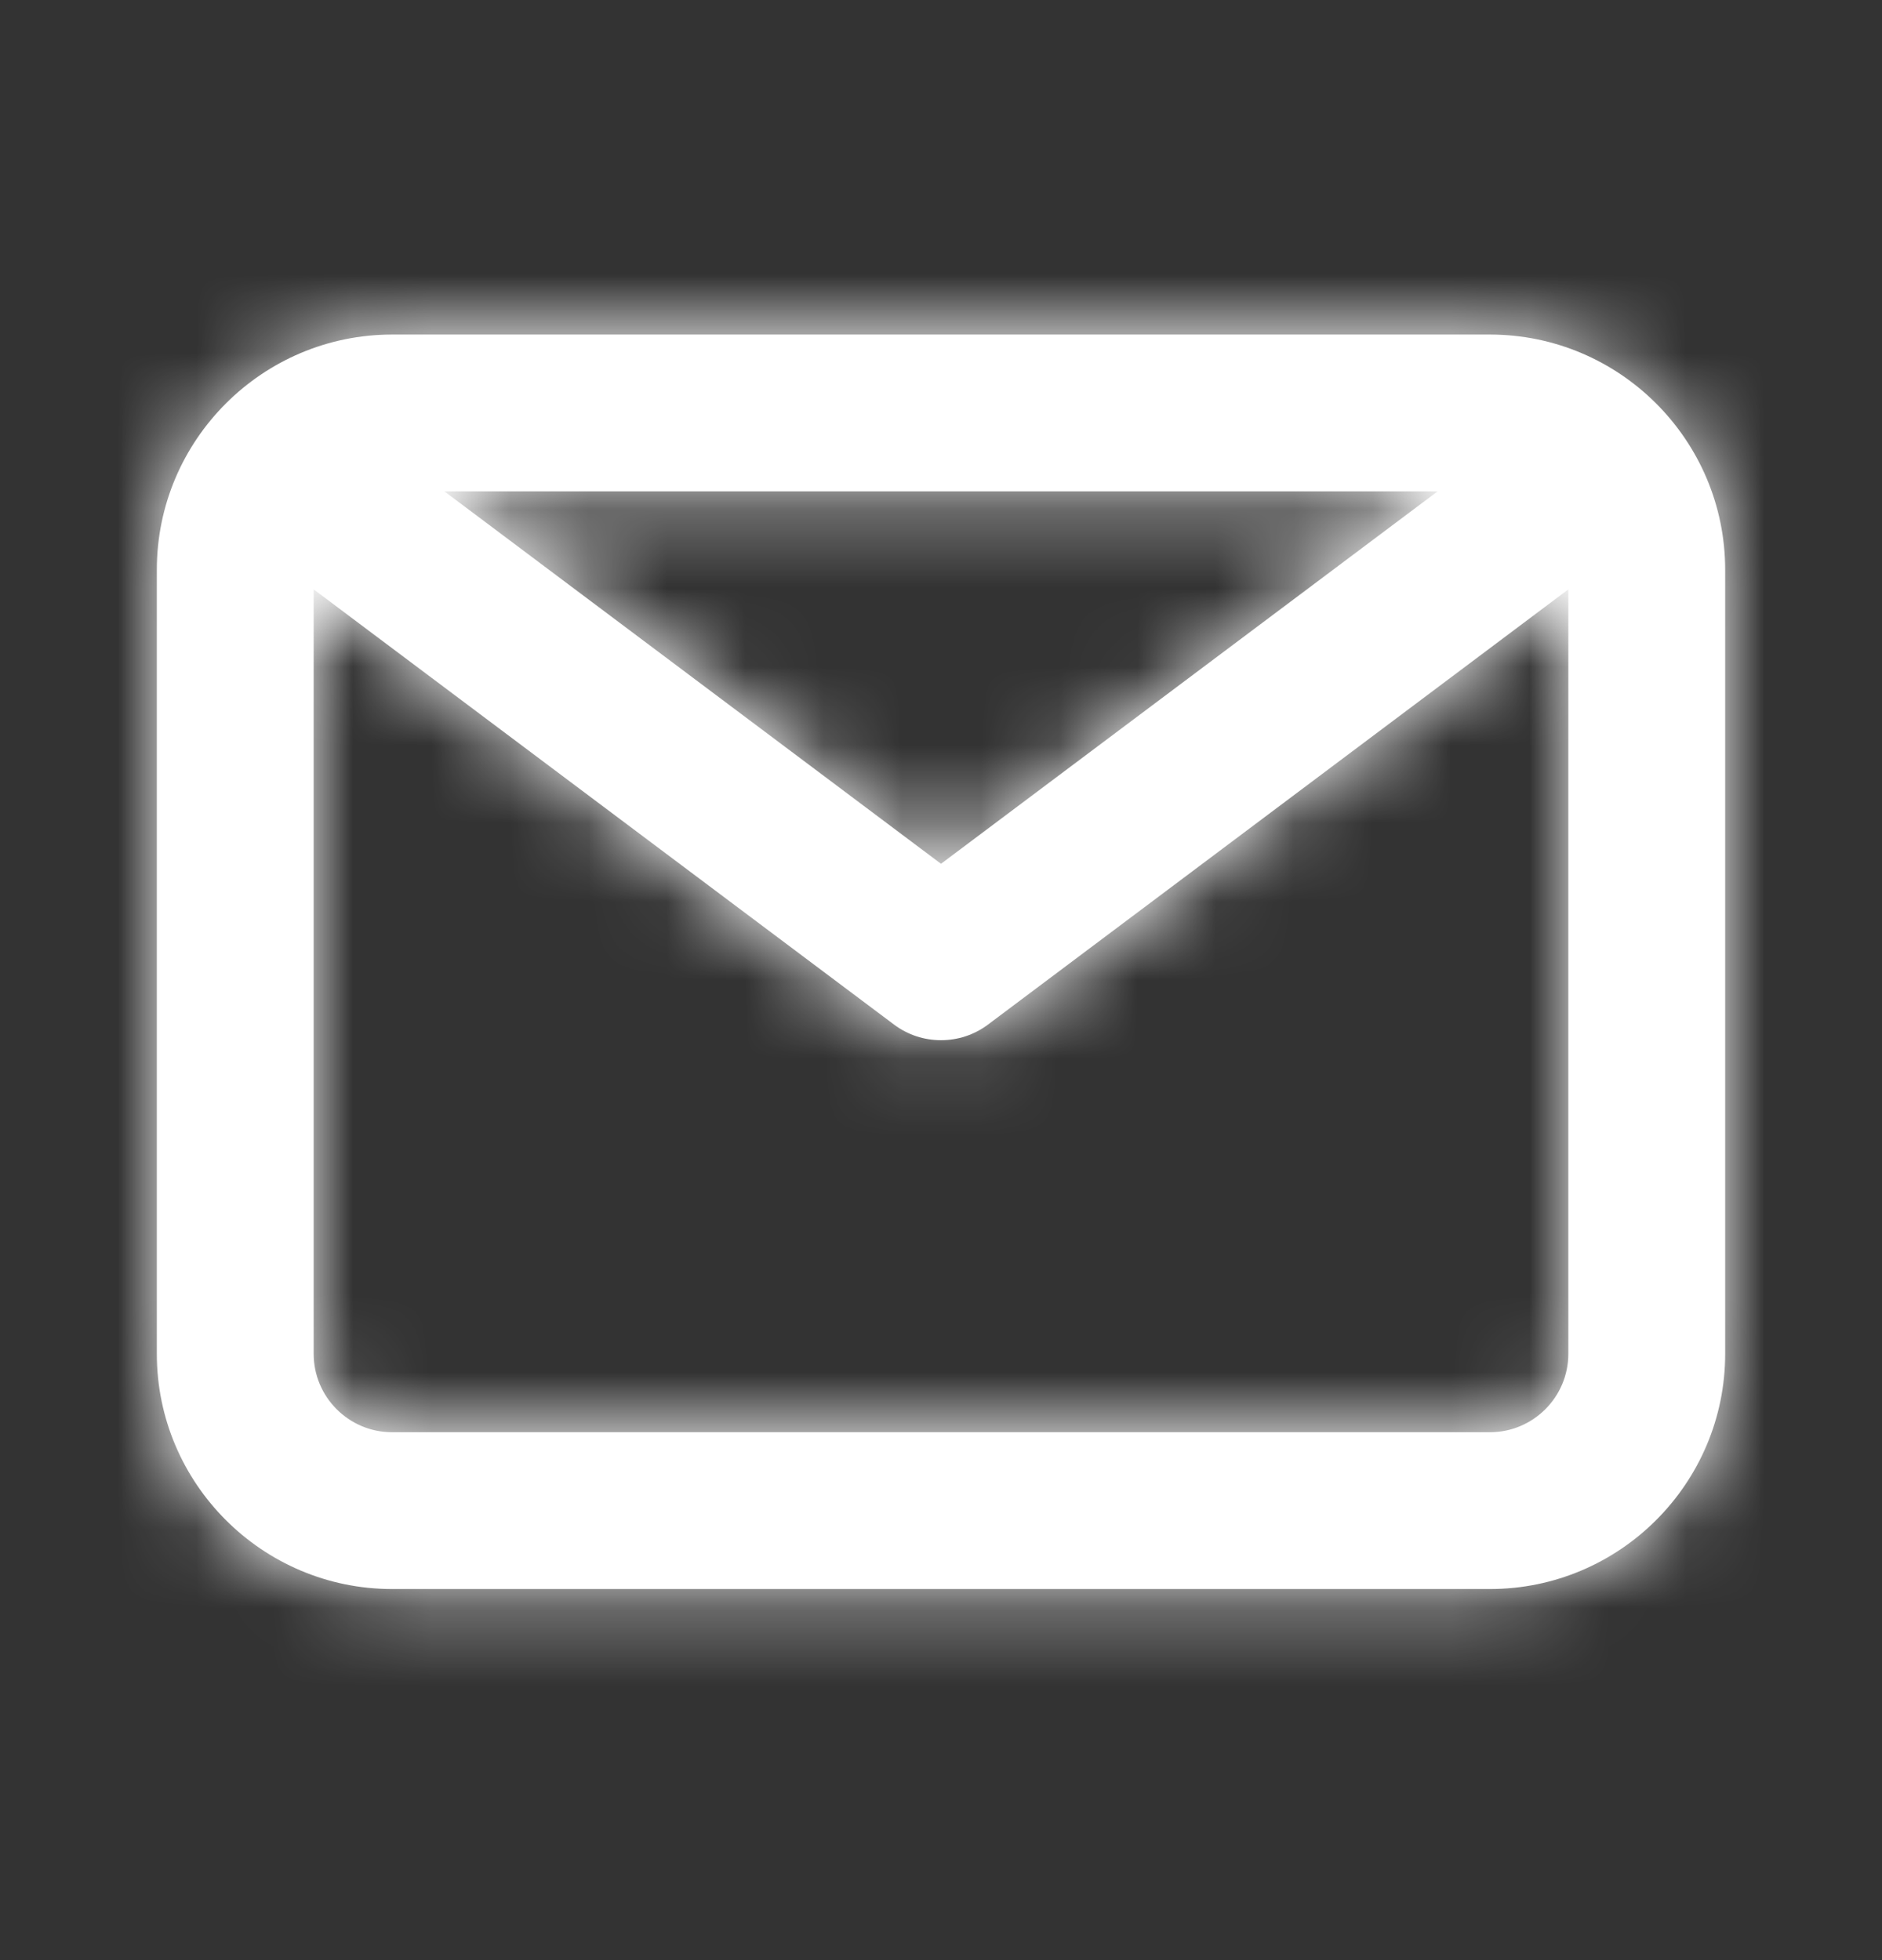 <svg width="24" height="25" viewBox="0 0 24 25" fill="none" xmlns="http://www.w3.org/2000/svg">
<rect x="0" y="0" width="24" height="25" fill="#333333" stroke="none"/>
<path fill-rule="evenodd" clip-rule="evenodd" d="M19 18.267H5C4.449 18.267 4 17.819 4 17.267V7.517L11.4 13.067C11.578 13.201 11.789 13.267 12 13.267C12.211 13.267 12.422 13.201 12.6 13.067L20 7.517V17.267C20 17.819 19.551 18.267 19 18.267ZM18.333 6.267L12 11.017L5.667 6.267H18.333ZM19 4.267H5C3.346 4.267 2 5.613 2 7.267V17.267C2 18.921 3.346 20.267 5 20.267H19C20.654 20.267 22 18.921 22 17.267V7.267C22 5.613 20.654 4.267 19 4.267Z" fill="white"/>
<mask id="mask0_640_5366" style="mask-type:alpha" maskUnits="userSpaceOnUse" x="2" y="4" width="20" height="17">
<path fill-rule="evenodd" clip-rule="evenodd" d="M19 18.267H5C4.449 18.267 4 17.819 4 17.267V7.517L11.4 13.067C11.578 13.201 11.789 13.267 12 13.267C12.211 13.267 12.422 13.201 12.6 13.067L20 7.517V17.267C20 17.819 19.551 18.267 19 18.267ZM18.333 6.267L12 11.017L5.667 6.267H18.333ZM19 4.267H5C3.346 4.267 2 5.613 2 7.267V17.267C2 18.921 3.346 20.267 5 20.267H19C20.654 20.267 22 18.921 22 17.267V7.267C22 5.613 20.654 4.267 19 4.267Z" fill="white"/>
</mask>
<g mask="url(#mask0_640_5366)">
<rect y="0.267" width="24" height="24" fill="white"/>
</g>
</svg>
